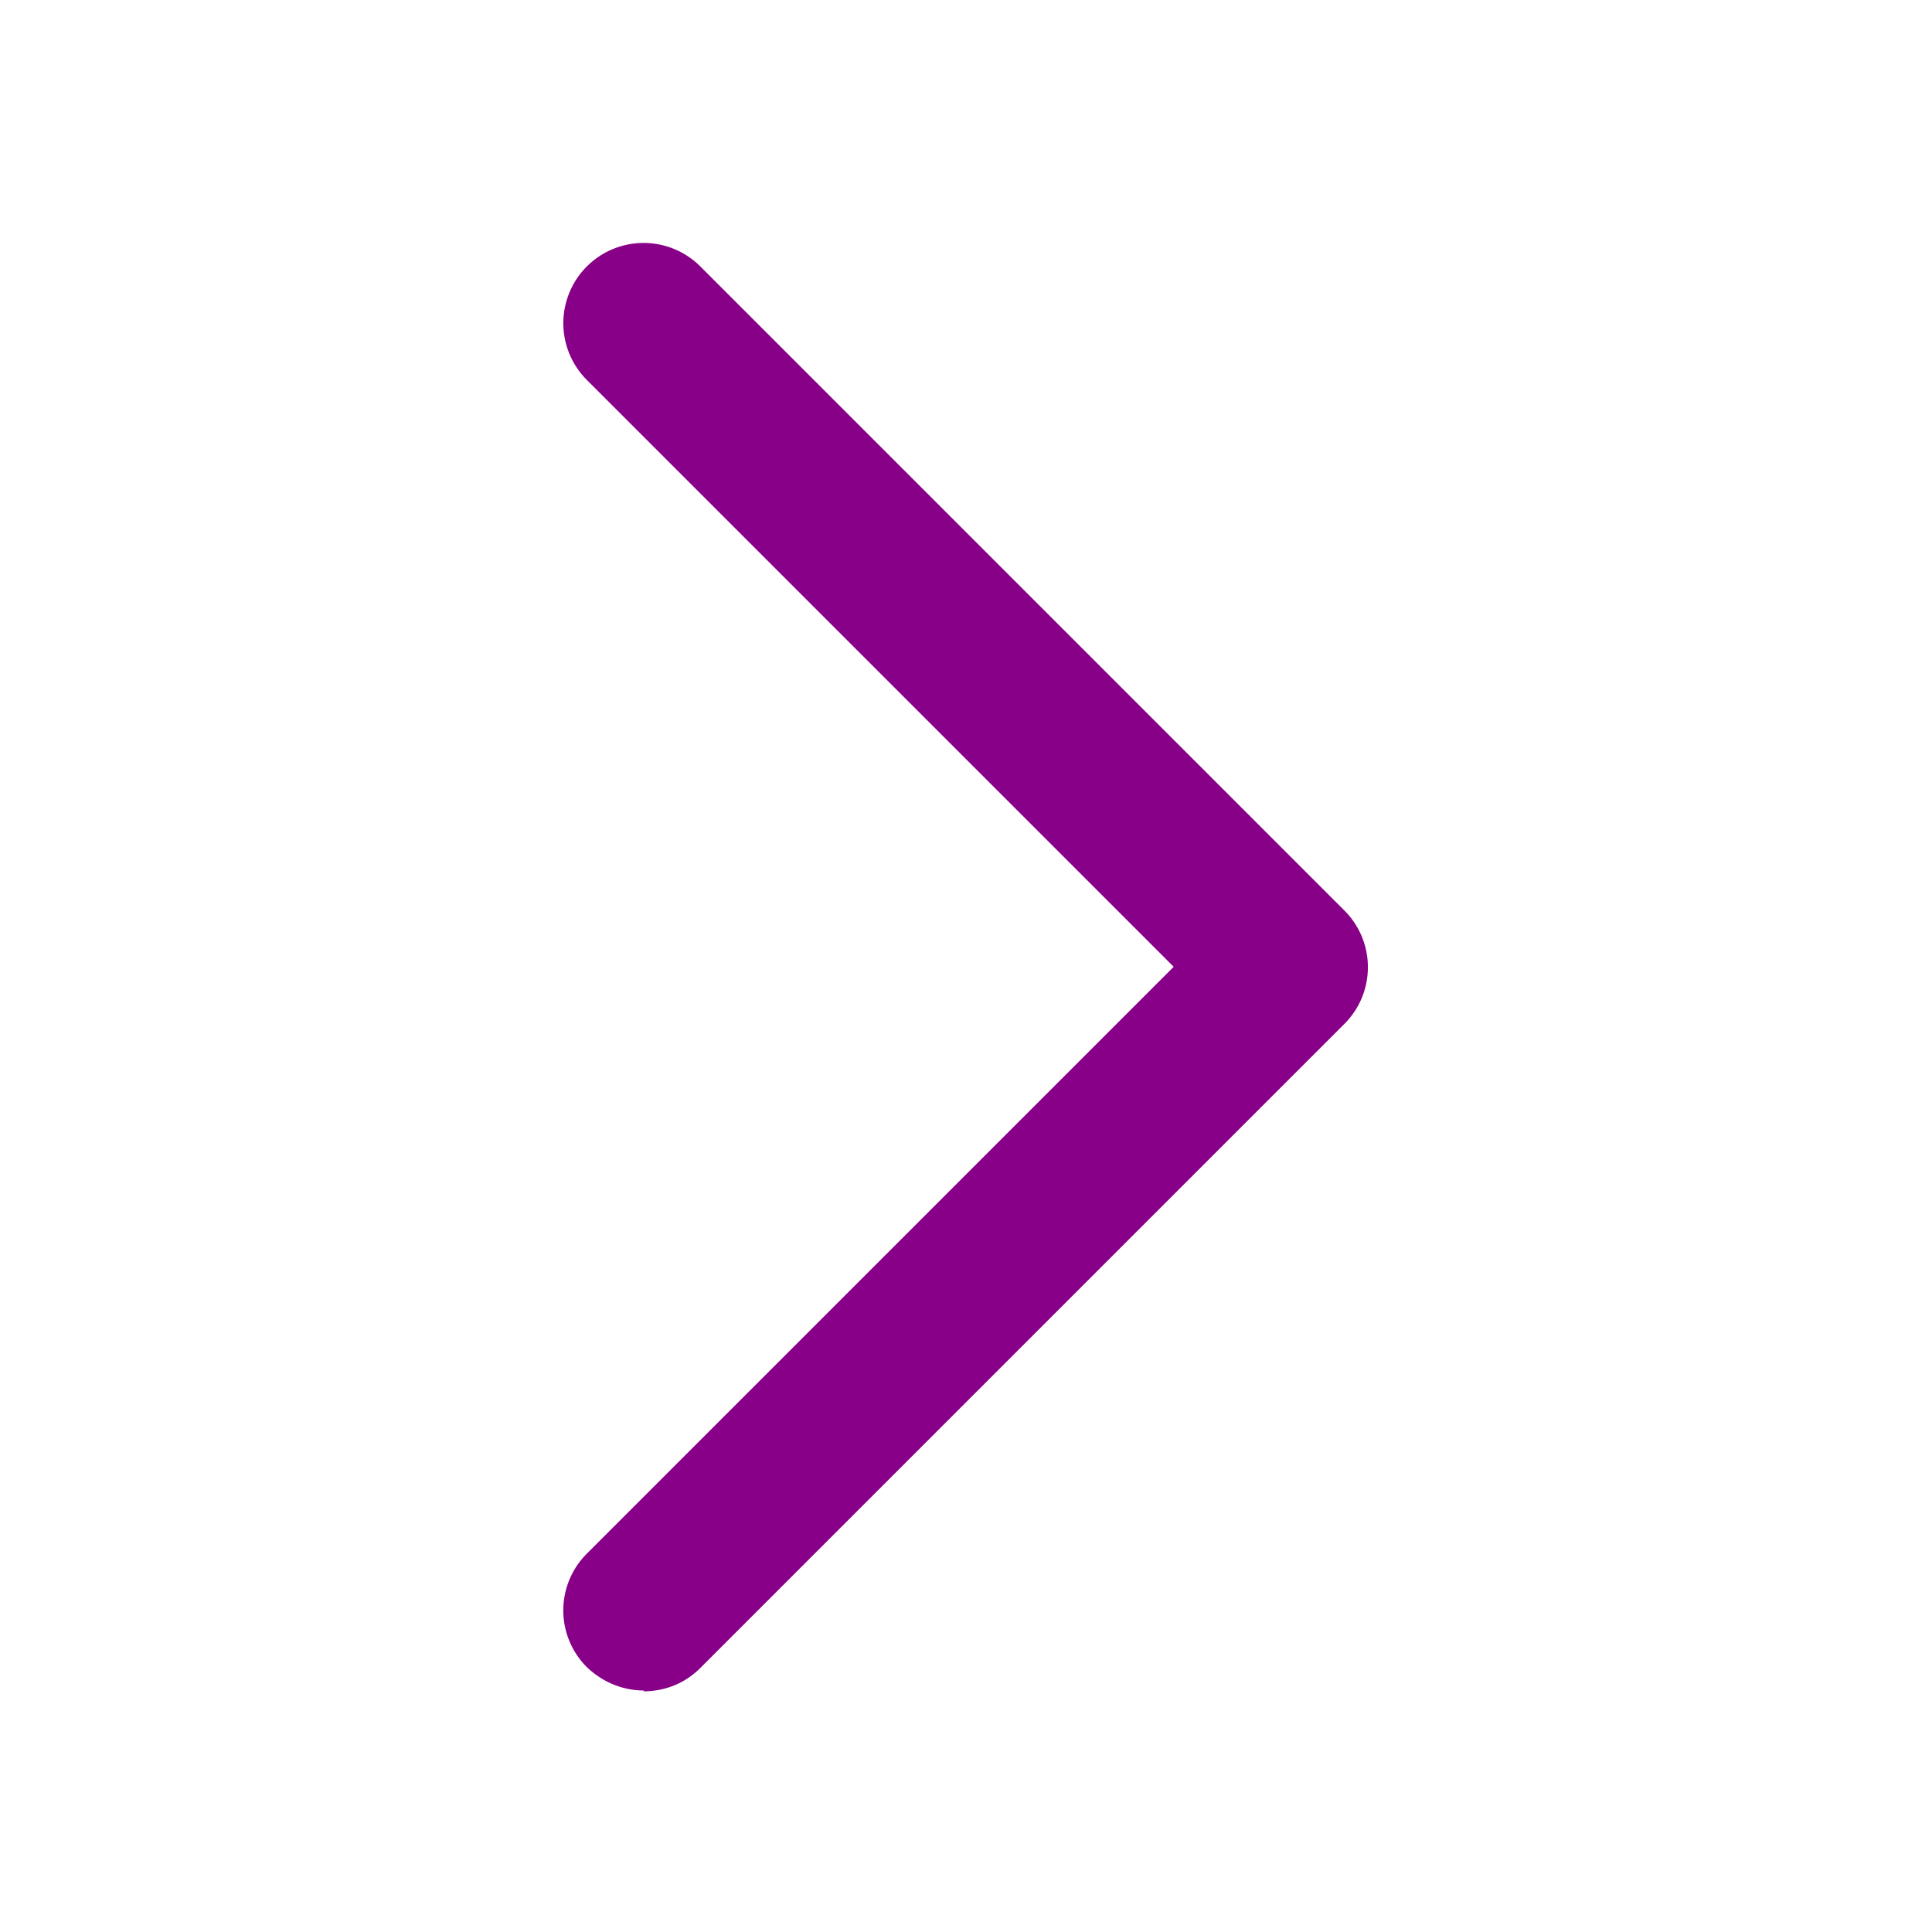 ﻿<svg xmlns='http://www.w3.org/2000/svg' viewBox='0 0 24 24' fill='#808'><path d='M8 21c-.26 0-.51-.1-.71-.29a.996.996 0 0 1 0-1.41l7.29-7.29-7.29-7.29A.996.996 0 1 1 8.7 3.31l8 8c.39.39.39 1.02 0 1.41l-8 8c-.2.2-.45.29-.71.29Z'></path></svg>